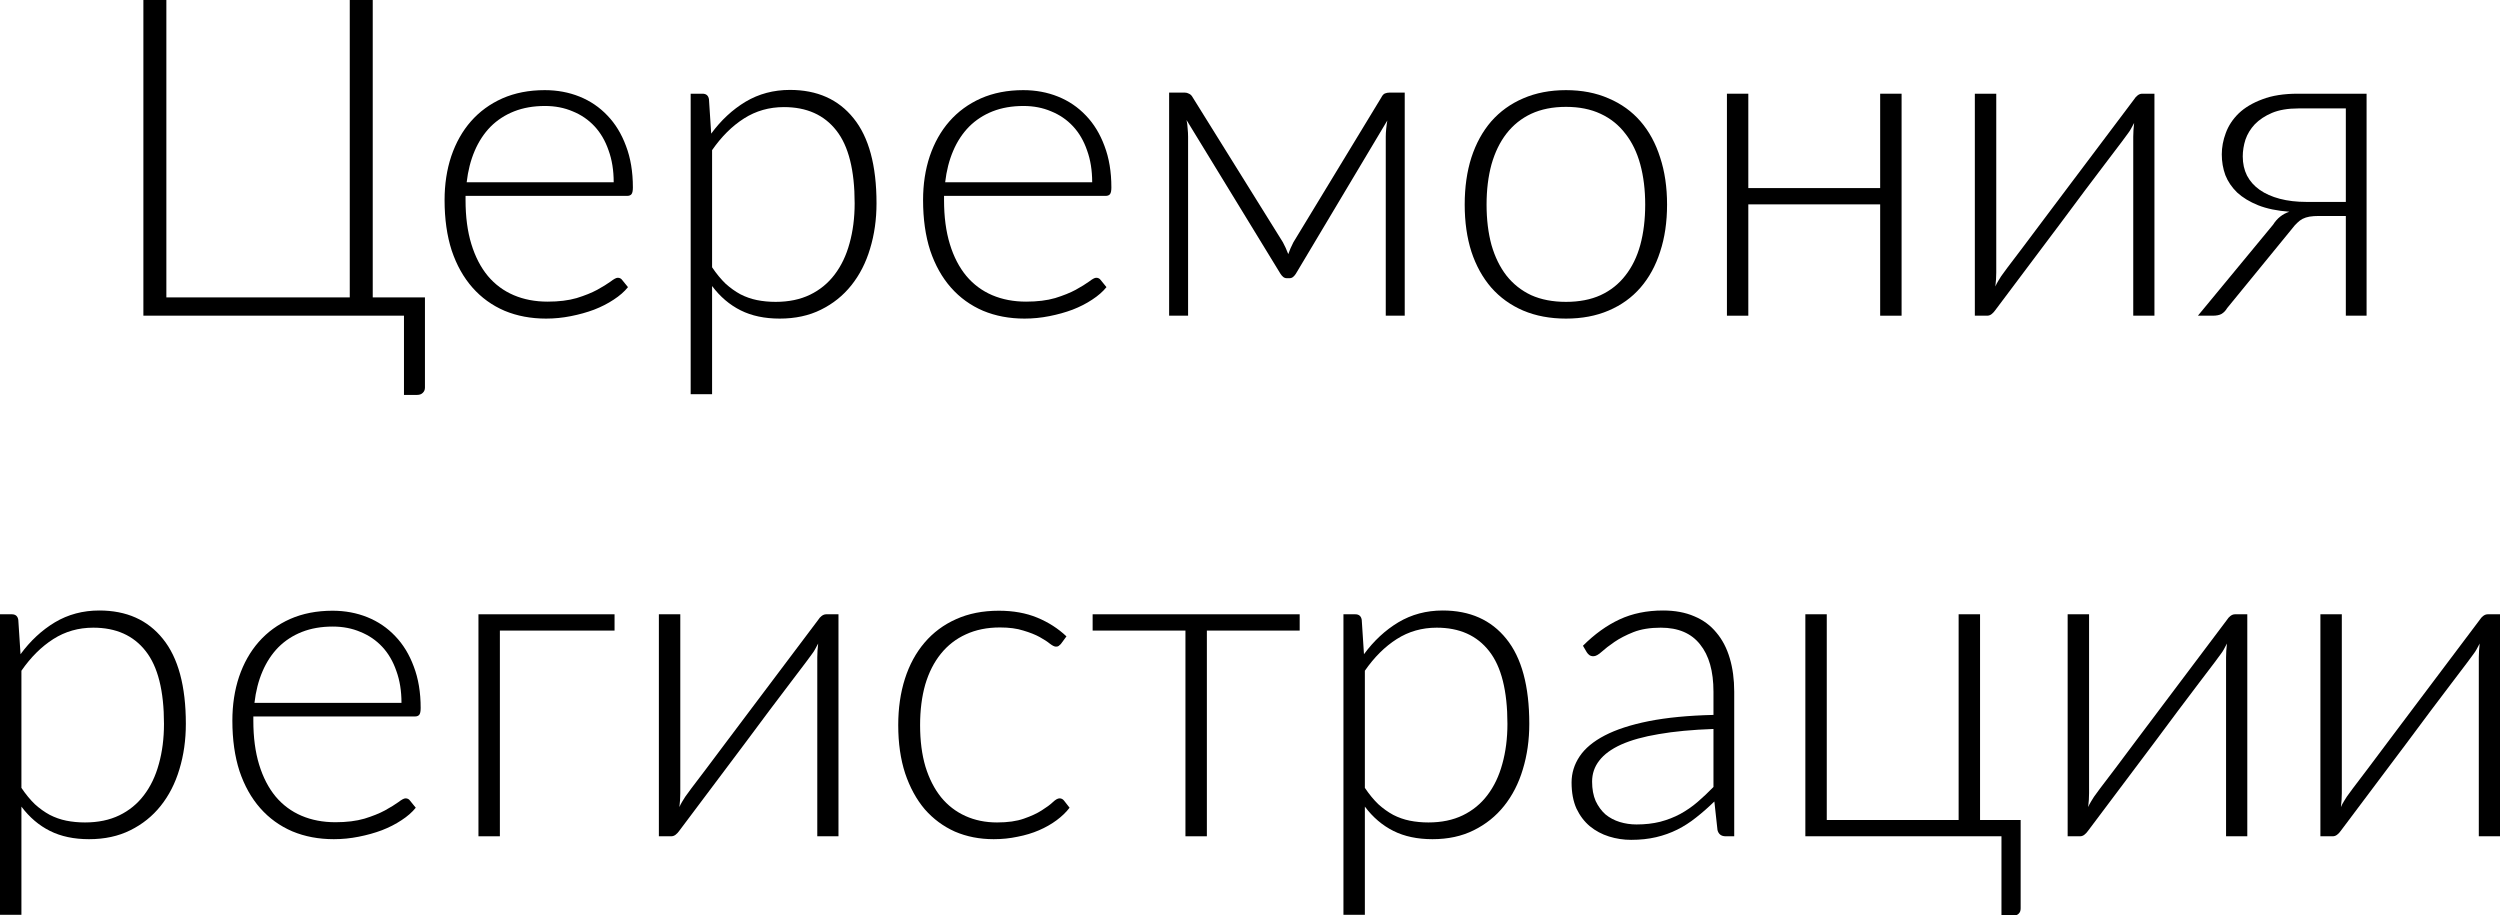 <?xml version="1.0" encoding="UTF-8"?> <svg xmlns="http://www.w3.org/2000/svg" viewBox="0 0 67.232 24.62" fill="none"><path d="M11.428 7.998V10.422C11.428 10.482 11.408 10.53 11.368 10.566C11.332 10.602 11.282 10.62 11.218 10.62H10.864V8.49H3.856V0H4.474V7.998H9.406V0H10.024V7.998H11.428Z" fill="black"></path><path d="M16.504 4.902C16.504 4.582 16.458 4.296 16.366 4.044C16.278 3.788 16.152 3.572 15.988 3.396C15.824 3.22 15.628 3.086 15.4 2.994C15.176 2.898 14.928 2.85 14.656 2.85C14.348 2.85 14.072 2.898 13.828 2.994C13.584 3.09 13.372 3.228 13.192 3.408C13.016 3.588 12.874 3.804 12.766 4.056C12.658 4.308 12.586 4.59 12.55 4.902H16.504ZM12.52 5.268V5.382C12.52 5.83 12.572 6.224 12.676 6.564C12.78 6.904 12.928 7.19 13.12 7.422C13.312 7.65 13.544 7.822 13.816 7.938C14.088 8.054 14.392 8.112 14.728 8.112C15.028 8.112 15.288 8.08 15.508 8.016C15.728 7.948 15.912 7.874 16.06 7.794C16.212 7.71 16.332 7.636 16.42 7.572C16.508 7.504 16.572 7.47 16.612 7.47C16.664 7.47 16.704 7.49 16.732 7.53L16.888 7.722C16.792 7.842 16.664 7.954 16.504 8.058C16.348 8.162 16.172 8.252 15.976 8.328C15.784 8.4 15.576 8.458 15.352 8.502C15.132 8.546 14.91 8.568 14.686 8.568C14.278 8.568 13.906 8.498 13.57 8.358C13.234 8.214 12.946 8.006 12.706 7.734C12.466 7.462 12.28 7.13 12.148 6.738C12.02 6.342 11.956 5.89 11.956 5.382C11.956 4.954 12.016 4.56 12.136 4.2C12.26 3.836 12.436 3.524 12.664 3.264C12.896 3 13.178 2.794 13.51 2.646C13.846 2.498 14.226 2.424 14.65 2.424C14.986 2.424 15.298 2.482 15.586 2.598C15.874 2.714 16.124 2.884 16.336 3.108C16.548 3.328 16.714 3.6 16.834 3.924C16.958 4.248 17.02 4.62 17.02 5.04C17.02 5.128 17.008 5.188 16.984 5.22C16.96 5.252 16.92 5.268 16.864 5.268H12.52Z" fill="black"></path><path d="M19.15 7.188C19.266 7.36 19.386 7.506 19.51 7.626C19.638 7.742 19.772 7.838 19.912 7.914C20.052 7.986 20.2 8.038 20.356 8.07C20.516 8.102 20.684 8.118 20.86 8.118C21.212 8.118 21.52 8.054 21.784 7.926C22.048 7.798 22.268 7.618 22.444 7.386C22.624 7.15 22.758 6.87 22.846 6.546C22.938 6.218 22.984 5.858 22.984 5.466C22.984 4.578 22.82 3.926 22.492 3.51C22.164 3.09 21.694 2.88 21.082 2.88C20.686 2.88 20.328 2.982 20.008 3.186C19.688 3.39 19.402 3.674 19.15 4.038V7.188ZM19.126 3.594C19.39 3.234 19.698 2.948 20.05 2.736C20.406 2.524 20.804 2.418 21.244 2.418C21.976 2.418 22.546 2.672 22.954 3.18C23.366 3.688 23.572 4.45 23.572 5.466C23.572 5.902 23.514 6.31 23.398 6.69C23.286 7.066 23.118 7.394 22.894 7.674C22.674 7.95 22.402 8.168 22.078 8.328C21.758 8.488 21.388 8.568 20.968 8.568C20.564 8.568 20.214 8.494 19.918 8.346C19.622 8.198 19.366 7.98 19.15 7.692V10.602H18.574V2.52H18.892C18.992 2.52 19.05 2.57 19.066 2.67L19.126 3.594Z" fill="black"></path><path d="M29.372 4.902C29.372 4.582 29.326 4.296 29.234 4.044C29.146 3.788 29.02 3.572 28.856 3.396C28.692 3.22 28.495 3.086 28.268 2.994C28.044 2.898 27.796 2.85 27.524 2.85C27.216 2.85 26.94 2.898 26.695 2.994C26.452 3.09 26.24 3.228 26.06 3.408C25.884 3.588 25.741 3.804 25.634 4.056C25.526 4.308 25.454 4.59 25.418 4.902H29.372ZM25.388 5.268V5.382C25.388 5.83 25.44 6.224 25.544 6.564C25.647 6.904 25.796 7.19 25.988 7.422C26.18 7.65 26.412 7.822 26.683 7.938C26.956 8.054 27.26 8.112 27.595 8.112C27.896 8.112 28.156 8.08 28.376 8.016C28.595 7.948 28.78 7.874 28.928 7.794C29.08 7.71 29.2 7.636 29.288 7.572C29.376 7.504 29.439 7.47 29.479 7.47C29.531 7.47 29.572 7.49 29.6 7.53L29.756 7.722C29.66 7.842 29.531 7.954 29.372 8.058C29.216 8.162 29.04 8.252 28.844 8.328C28.652 8.4 28.444 8.458 28.22 8.502C28 8.546 27.778 8.568 27.553 8.568C27.146 8.568 26.774 8.498 26.438 8.358C26.102 8.214 25.814 8.006 25.574 7.734C25.334 7.462 25.148 7.13 25.016 6.738C24.888 6.342 24.824 5.89 24.824 5.382C24.824 4.954 24.884 4.56 25.004 4.2C25.128 3.836 25.304 3.524 25.532 3.264C25.764 3 26.046 2.794 26.378 2.646C26.714 2.498 27.094 2.424 27.518 2.424C27.854 2.424 28.166 2.482 28.454 2.598C28.742 2.714 28.992 2.884 29.204 3.108C29.416 3.328 29.582 3.6 29.702 3.924C29.826 4.248 29.888 4.62 29.888 5.04C29.888 5.128 29.876 5.188 29.852 5.22C29.828 5.252 29.788 5.268 29.732 5.268H25.388Z" fill="black"></path><path d="M37.777 2.49V8.49H37.267V3.678C37.267 3.61 37.271 3.538 37.279 3.462C37.287 3.382 37.297 3.308 37.309 3.24L34.849 7.362C34.829 7.394 34.805 7.422 34.777 7.446C34.749 7.47 34.715 7.482 34.675 7.482H34.609C34.569 7.482 34.535 7.47 34.507 7.446C34.479 7.422 34.455 7.394 34.435 7.362L31.909 3.228C31.925 3.296 31.935 3.372 31.939 3.456C31.947 3.536 31.951 3.61 31.951 3.678V8.49H31.441V2.49H31.861C31.901 2.49 31.939 2.5 31.975 2.52C32.015 2.536 32.049 2.57 32.077 2.622L34.501 6.516C34.553 6.612 34.601 6.718 34.645 6.834C34.681 6.73 34.727 6.624 34.783 6.516L37.147 2.622C37.175 2.566 37.207 2.53 37.243 2.514C37.283 2.498 37.325 2.49 37.369 2.49H37.777Z" fill="black"></path><path d="M42.114 2.424C42.542 2.424 42.924 2.498 43.26 2.646C43.6 2.79 43.886 2.996 44.118 3.264C44.35 3.532 44.526 3.856 44.646 4.236C44.77 4.612 44.832 5.034 44.832 5.502C44.832 5.97 44.77 6.392 44.646 6.768C44.526 7.144 44.35 7.466 44.118 7.734C43.886 8.002 43.6 8.208 43.26 8.352C42.924 8.496 42.542 8.568 42.114 8.568C41.686 8.568 41.302 8.496 40.962 8.352C40.626 8.208 40.34 8.002 40.104 7.734C39.872 7.466 39.694 7.144 39.57 6.768C39.45 6.392 39.39 5.97 39.39 5.502C39.39 5.034 39.45 4.612 39.57 4.236C39.694 3.856 39.872 3.532 40.104 3.264C40.34 2.996 40.626 2.79 40.962 2.646C41.302 2.498 41.686 2.424 42.114 2.424ZM42.114 8.118C42.47 8.118 42.78 8.058 43.044 7.938C43.312 7.814 43.534 7.638 43.71 7.41C43.89 7.182 44.024 6.908 44.112 6.588C44.2 6.264 44.244 5.902 44.244 5.502C44.244 5.106 44.2 4.746 44.112 4.422C44.024 4.098 43.89 3.822 43.71 3.594C43.534 3.362 43.312 3.184 43.044 3.06C42.78 2.936 42.47 2.874 42.114 2.874C41.758 2.874 41.446 2.936 41.178 3.06C40.914 3.184 40.692 3.362 40.512 3.594C40.336 3.822 40.202 4.098 40.11 4.422C40.022 4.746 39.978 5.106 39.978 5.502C39.978 5.902 40.022 6.264 40.11 6.588C40.202 6.908 40.336 7.182 40.512 7.41C40.692 7.638 40.914 7.814 41.178 7.938C41.446 8.058 41.758 8.118 42.114 8.118Z" fill="black"></path><path d="M51.139 2.52V8.49H50.563V5.496H47.017V8.49H46.442V2.52H47.017V5.058H50.563V2.52H51.139Z" fill="black"></path><path d="M57.939 2.52V8.49H57.369V3.678C57.369 3.622 57.371 3.562 57.375 3.498C57.379 3.434 57.385 3.37 57.393 3.306C57.365 3.362 57.337 3.414 57.309 3.462C57.285 3.506 57.259 3.546 57.231 3.582C57.223 3.59 57.167 3.666 57.063 3.81C56.959 3.95 56.821 4.132 56.649 4.356C56.481 4.58 56.289 4.834 56.073 5.118C55.861 5.402 55.645 5.692 55.425 5.988C54.905 6.68 54.315 7.466 53.655 8.346C53.631 8.382 53.599 8.416 53.559 8.448C53.523 8.476 53.483 8.49 53.439 8.49H53.109V2.52H53.685V7.332C53.685 7.388 53.683 7.448 53.679 7.512C53.675 7.576 53.669 7.64 53.661 7.704C53.685 7.648 53.711 7.598 53.739 7.554C53.767 7.506 53.793 7.464 53.817 7.428C53.821 7.42 53.875 7.346 53.979 7.206C54.087 7.066 54.225 6.884 54.393 6.66C54.565 6.432 54.757 6.176 54.969 5.892C55.181 5.608 55.399 5.318 55.623 5.022C56.143 4.33 56.733 3.546 57.393 2.67C57.417 2.63 57.447 2.596 57.483 2.568C57.523 2.536 57.565 2.52 57.609 2.52H57.939Z" fill="black"></path><path d="M63.086 5.43V2.916H61.808C61.528 2.916 61.292 2.956 61.1 3.036C60.912 3.116 60.758 3.218 60.638 3.342C60.522 3.466 60.438 3.604 60.386 3.756C60.338 3.908 60.314 4.058 60.314 4.206C60.314 4.398 60.352 4.57 60.428 4.722C60.508 4.874 60.622 5.002 60.77 5.106C60.918 5.21 61.098 5.29 61.31 5.346C61.522 5.402 61.76 5.43 62.024 5.43H63.086ZM63.644 2.52V8.49H63.086V5.808H62.366C62.266 5.808 62.18 5.814 62.108 5.826C62.04 5.838 61.978 5.858 61.922 5.886C61.87 5.914 61.822 5.95 61.778 5.994C61.734 6.034 61.688 6.086 61.64 6.15L59.894 8.286C59.854 8.354 59.804 8.406 59.744 8.442C59.688 8.474 59.608 8.49 59.504 8.49H59.108L61.13 6.042C61.238 5.87 61.384 5.754 61.568 5.694C61.24 5.67 60.96 5.612 60.728 5.52C60.5 5.428 60.312 5.314 60.164 5.178C60.02 5.038 59.914 4.882 59.846 4.71C59.782 4.534 59.75 4.348 59.75 4.152C59.75 3.96 59.786 3.768 59.858 3.576C59.93 3.38 60.046 3.204 60.206 3.048C60.37 2.892 60.582 2.766 60.842 2.67C61.102 2.57 61.418 2.52 61.79 2.52H63.644Z" fill="black"></path><path d="M0.576 21.188C0.692 21.36 0.812 21.506 0.936 21.626C1.064 21.742 1.198 21.838 1.338 21.914C1.478 21.986 1.626 22.038 1.782 22.07C1.942 22.102 2.11 22.118 2.286 22.118C2.638 22.118 2.946 22.054 3.21 21.926C3.474 21.798 3.694 21.618 3.87 21.386C4.05 21.15 4.184 20.87 4.272 20.546C4.364 20.218 4.41 19.858 4.41 19.466C4.41 18.578 4.246 17.926 3.918 17.51C3.59 17.09 3.12 16.88 2.508 16.88C2.112 16.88 1.754 16.982 1.434 17.186C1.114 17.39 0.828 17.674 0.576 18.038V21.188ZM0.552 17.594C0.816 17.234 1.124 16.948 1.476 16.736C1.832 16.524 2.23 16.418 2.67 16.418C3.402 16.418 3.972 16.672 4.38 17.18C4.792 17.688 4.998 18.45 4.998 19.466C4.998 19.902 4.94 20.31 4.824 20.69C4.712 21.066 4.544 21.394 4.32 21.674C4.1 21.95 3.828 22.168 3.504 22.328C3.184 22.488 2.814 22.568 2.394 22.568C1.99 22.568 1.64 22.494 1.344 22.346C1.048 22.198 0.792 21.98 0.576 21.692V24.602H0V16.52H0.318C0.418 16.52 0.476 16.57 0.492 16.67L0.552 17.594Z" fill="black"></path><path d="M10.797 18.902C10.797 18.582 10.751 18.296 10.659 18.044C10.571 17.788 10.445 17.572 10.281 17.396C10.117 17.22 9.921 17.086 9.693 16.994C9.469 16.898 9.221 16.85 8.949 16.85C8.641 16.85 8.365 16.898 8.121 16.994C7.877 17.09 7.665 17.228 7.485 17.408C7.309 17.588 7.167 17.804 7.059 18.056C6.951 18.308 6.879 18.59 6.843 18.902H10.797ZM6.813 19.268V19.382C6.813 19.83 6.865 20.224 6.969 20.564C7.073 20.904 7.221 21.19 7.413 21.422C7.605 21.65 7.837 21.822 8.109 21.938C8.381 22.054 8.685 22.112 9.021 22.112C9.321 22.112 9.581 22.08 9.801 22.016C10.021 21.948 10.205 21.874 10.353 21.794C10.505 21.71 10.625 21.636 10.713 21.572C10.801 21.504 10.865 21.47 10.905 21.47C10.957 21.47 10.997 21.49 11.025 21.53L11.181 21.722C11.085 21.842 10.957 21.954 10.797 22.058C10.641 22.162 10.465 22.252 10.269 22.328C10.077 22.4 9.869 22.458 9.645 22.502C9.425 22.546 9.203 22.568 8.979 22.568C8.571 22.568 8.199 22.498 7.863 22.358C7.527 22.214 7.239 22.006 6.999 21.734C6.759 21.462 6.573 21.13 6.441 20.738C6.313 20.342 6.249 19.89 6.249 19.382C6.249 18.954 6.309 18.56 6.429 18.2C6.553 17.836 6.729 17.524 6.957 17.264C7.189 17 7.471 16.794 7.803 16.646C8.139 16.498 8.519 16.424 8.943 16.424C9.279 16.424 9.591 16.482 9.879 16.598C10.167 16.714 10.417 16.884 10.629 17.108C10.841 17.328 11.007 17.6 11.127 17.924C11.251 18.248 11.313 18.62 11.313 19.04C11.313 19.128 11.301 19.188 11.277 19.22C11.253 19.252 11.213 19.268 11.157 19.268H6.813Z" fill="black"></path><path d="M16.527 16.958H13.443V22.49H12.867V16.52H16.527V16.958Z" fill="black"></path><path d="M22.549 16.52V22.49H21.979V17.678C21.979 17.622 21.981 17.562 21.985 17.498C21.989 17.434 21.995 17.37 22.003 17.306C21.975 17.362 21.947 17.414 21.919 17.462C21.895 17.506 21.869 17.546 21.841 17.582C21.833 17.59 21.777 17.666 21.673 17.81C21.569 17.95 21.431 18.132 21.259 18.356C21.091 18.58 20.899 18.834 20.683 19.118C20.471 19.402 20.255 19.692 20.035 19.988C19.515 20.68 18.925 21.466 18.265 22.346C18.241 22.382 18.209 22.416 18.169 22.448C18.133 22.476 18.093 22.49 18.049 22.49H17.719V16.52H18.295V21.332C18.295 21.388 18.293 21.448 18.289 21.512C18.285 21.576 18.279 21.64 18.271 21.704C18.295 21.648 18.321 21.598 18.349 21.554C18.377 21.506 18.403 21.464 18.427 21.428C18.431 21.42 18.485 21.346 18.589 21.206C18.697 21.066 18.835 20.884 19.003 20.66C19.175 20.432 19.367 20.176 19.579 19.892C19.791 19.608 20.009 19.318 20.233 19.022C20.753 18.33 21.343 17.546 22.003 16.67C22.027 16.63 22.057 16.596 22.093 16.568C22.133 16.536 22.175 16.52 22.219 16.52H22.549Z" fill="black"></path><path d="M28.53 17.318C28.51 17.338 28.49 17.356 28.47 17.372C28.454 17.384 28.43 17.39 28.398 17.39C28.358 17.39 28.304 17.364 28.236 17.312C28.168 17.256 28.076 17.196 27.96 17.132C27.844 17.068 27.698 17.01 27.522 16.958C27.35 16.902 27.14 16.874 26.892 16.874C26.548 16.874 26.242 16.936 25.974 17.06C25.71 17.18 25.486 17.354 25.302 17.582C25.118 17.81 24.978 18.086 24.882 18.41C24.79 18.734 24.744 19.098 24.744 19.502C24.744 19.922 24.792 20.294 24.888 20.618C24.988 20.942 25.128 21.216 25.308 21.44C25.488 21.66 25.706 21.828 25.962 21.944C26.218 22.06 26.502 22.118 26.814 22.118C27.102 22.118 27.342 22.084 27.534 22.016C27.73 21.948 27.89 21.874 28.014 21.794C28.142 21.714 28.242 21.64 28.314 21.572C28.386 21.504 28.446 21.47 28.494 21.47C28.542 21.47 28.582 21.49 28.614 21.53L28.764 21.722C28.672 21.842 28.556 21.954 28.416 22.058C28.276 22.162 28.118 22.252 27.942 22.328C27.766 22.404 27.574 22.462 27.366 22.502C27.162 22.546 26.948 22.568 26.724 22.568C26.344 22.568 25.996 22.5 25.68 22.364C25.368 22.224 25.098 22.024 24.87 21.764C24.646 21.5 24.47 21.178 24.342 20.798C24.218 20.418 24.156 19.986 24.156 19.502C24.156 19.046 24.216 18.63 24.336 18.254C24.456 17.878 24.632 17.554 24.864 17.282C25.096 17.01 25.378 16.8 25.71 16.652C26.046 16.5 26.43 16.424 26.862 16.424C27.25 16.424 27.594 16.486 27.894 16.61C28.194 16.734 28.456 16.902 28.68 17.114L28.53 17.318Z" fill="black"></path><path d="M34.952 16.958H32.456V22.49H31.88V16.958H29.384V16.52H34.952V16.958Z" fill="black"></path><path d="M36.705 21.188C36.821 21.36 36.941 21.506 37.065 21.626C37.193 21.742 37.327 21.838 37.467 21.914C37.607 21.986 37.755 22.038 37.911 22.07C38.071 22.102 38.239 22.118 38.415 22.118C38.767 22.118 39.075 22.054 39.339 21.926C39.603 21.798 39.823 21.618 39.999 21.386C40.179 21.15 40.313 20.87 40.401 20.546C40.493 20.218 40.539 19.858 40.539 19.466C40.539 18.578 40.375 17.926 40.047 17.51C39.719 17.09 39.249 16.88 38.637 16.88C38.241 16.88 37.883 16.982 37.563 17.186C37.243 17.39 36.957 17.674 36.705 18.038V21.188ZM36.681 17.594C36.945 17.234 37.253 16.948 37.605 16.736C37.961 16.524 38.359 16.418 38.799 16.418C39.531 16.418 40.101 16.672 40.509 17.18C40.921 17.688 41.127 18.45 41.127 19.466C41.127 19.902 41.069 20.31 40.953 20.69C40.841 21.066 40.673 21.394 40.449 21.674C40.229 21.95 39.957 22.168 39.633 22.328C39.313 22.488 38.943 22.568 38.523 22.568C38.119 22.568 37.769 22.494 37.473 22.346C37.177 22.198 36.921 21.98 36.705 21.692V24.602H36.129V16.52H36.447C36.547 16.52 36.605 16.57 36.621 16.67L36.681 17.594Z" fill="black"></path><path d="M46.08 19.604C45.512 19.624 45.022 19.67 44.61 19.742C44.202 19.81 43.864 19.904 43.596 20.024C43.332 20.144 43.136 20.288 43.008 20.456C42.88 20.62 42.816 20.808 42.816 21.02C42.816 21.22 42.848 21.394 42.912 21.542C42.98 21.686 43.068 21.806 43.176 21.902C43.288 21.994 43.416 22.062 43.56 22.106C43.704 22.15 43.854 22.172 44.01 22.172C44.242 22.172 44.454 22.148 44.646 22.1C44.842 22.048 45.022 21.978 45.186 21.89C45.354 21.798 45.51 21.69 45.654 21.566C45.798 21.442 45.94 21.308 46.08 21.164V19.604ZM42.57 17.366C42.882 17.054 43.21 16.818 43.554 16.658C43.898 16.498 44.288 16.418 44.724 16.418C45.044 16.418 45.324 16.47 45.564 16.574C45.804 16.674 46.002 16.82 46.158 17.012C46.318 17.2 46.438 17.43 46.518 17.702C46.598 17.97 46.638 18.27 46.638 18.602V22.49H46.41C46.29 22.49 46.216 22.434 46.188 22.322L46.104 21.554C45.94 21.714 45.776 21.858 45.612 21.986C45.452 22.114 45.284 22.222 45.108 22.31C44.932 22.398 44.742 22.466 44.538 22.514C44.334 22.562 44.11 22.586 43.866 22.586C43.662 22.586 43.464 22.556 43.272 22.496C43.08 22.436 42.908 22.344 42.756 22.22C42.608 22.096 42.488 21.938 42.396 21.746C42.308 21.55 42.264 21.316 42.264 21.044C42.264 20.792 42.336 20.558 42.48 20.342C42.624 20.126 42.85 19.938 43.158 19.778C43.466 19.618 43.86 19.49 44.34 19.394C44.824 19.298 45.404 19.242 46.08 19.226V18.602C46.08 18.05 45.96 17.626 45.72 17.33C45.484 17.03 45.132 16.88 44.664 16.88C44.376 16.88 44.13 16.92 43.926 17C43.726 17.08 43.556 17.168 43.416 17.264C43.276 17.36 43.162 17.448 43.074 17.528C42.986 17.608 42.912 17.648 42.852 17.648C42.808 17.648 42.772 17.638 42.744 17.618C42.716 17.598 42.692 17.572 42.672 17.54L42.57 17.366Z" fill="black"></path><path d="M54.341 22.052V24.428C54.341 24.488 54.325 24.534 54.293 24.566C54.261 24.602 54.217 24.62 54.161 24.62H53.825V22.49H48.551V16.52H49.127V22.052H52.673V16.52H53.249V22.052H54.341Z" fill="black"></path><path d="M60.436 16.52V22.49H59.865V17.678C59.865 17.622 59.867 17.562 59.871 17.498C59.875 17.434 59.881 17.37 59.889 17.306C59.861 17.362 59.833 17.414 59.806 17.462C59.782 17.506 59.756 17.546 59.728 17.582C59.72 17.59 59.664 17.666 59.56 17.81C59.455 17.95 59.317 18.132 59.145 18.356C58.977 18.58 58.786 18.834 58.57 19.118C58.357 19.402 58.141 19.692 57.922 19.988C57.401 20.68 56.812 21.466 56.151 22.346C56.127 22.382 56.095 22.416 56.055 22.448C56.02 22.476 55.98 22.49 55.936 22.49H55.605V16.52H56.181V21.332C56.181 21.388 56.179 21.448 56.175 21.512C56.171 21.576 56.165 21.64 56.157 21.704C56.181 21.648 56.207 21.598 56.235 21.554C56.263 21.506 56.289 21.464 56.313 21.428C56.317 21.42 56.371 21.346 56.475 21.206C56.583 21.066 56.722 20.884 56.89 20.66C57.061 20.432 57.253 20.176 57.465 19.892C57.678 19.608 57.896 19.318 58.119 19.022C58.64 18.33 59.229 17.546 59.889 16.67C59.913 16.63 59.943 16.596 59.979 16.568C60.019 16.536 60.061 16.52 60.105 16.52H60.436Z" fill="black"></path><path d="M67.232 16.52V22.49H66.662V17.678C66.662 17.622 66.664 17.562 66.668 17.498C66.672 17.434 66.678 17.37 66.686 17.306C66.658 17.362 66.63 17.414 66.602 17.462C66.578 17.506 66.552 17.546 66.524 17.582C66.516 17.59 66.46 17.666 66.356 17.81C66.252 17.95 66.114 18.132 65.942 18.356C65.774 18.58 65.582 18.834 65.366 19.118C65.154 19.402 64.938 19.692 64.718 19.988C64.198 20.68 63.608 21.466 62.948 22.346C62.924 22.382 62.892 22.416 62.852 22.448C62.816 22.476 62.776 22.49 62.732 22.49H62.402V16.52H62.978V21.332C62.978 21.388 62.976 21.448 62.972 21.512C62.968 21.576 62.962 21.64 62.954 21.704C62.978 21.648 63.004 21.598 63.032 21.554C63.06 21.506 63.086 21.464 63.11 21.428C63.114 21.42 63.168 21.346 63.272 21.206C63.38 21.066 63.518 20.884 63.686 20.66C63.858 20.432 64.05 20.176 64.262 19.892C64.474 19.608 64.692 19.318 64.916 19.022C65.436 18.33 66.026 17.546 66.686 16.67C66.71 16.63 66.74 16.596 66.776 16.568C66.816 16.536 66.858 16.52 66.902 16.52H67.232Z" fill="black"></path></svg> 